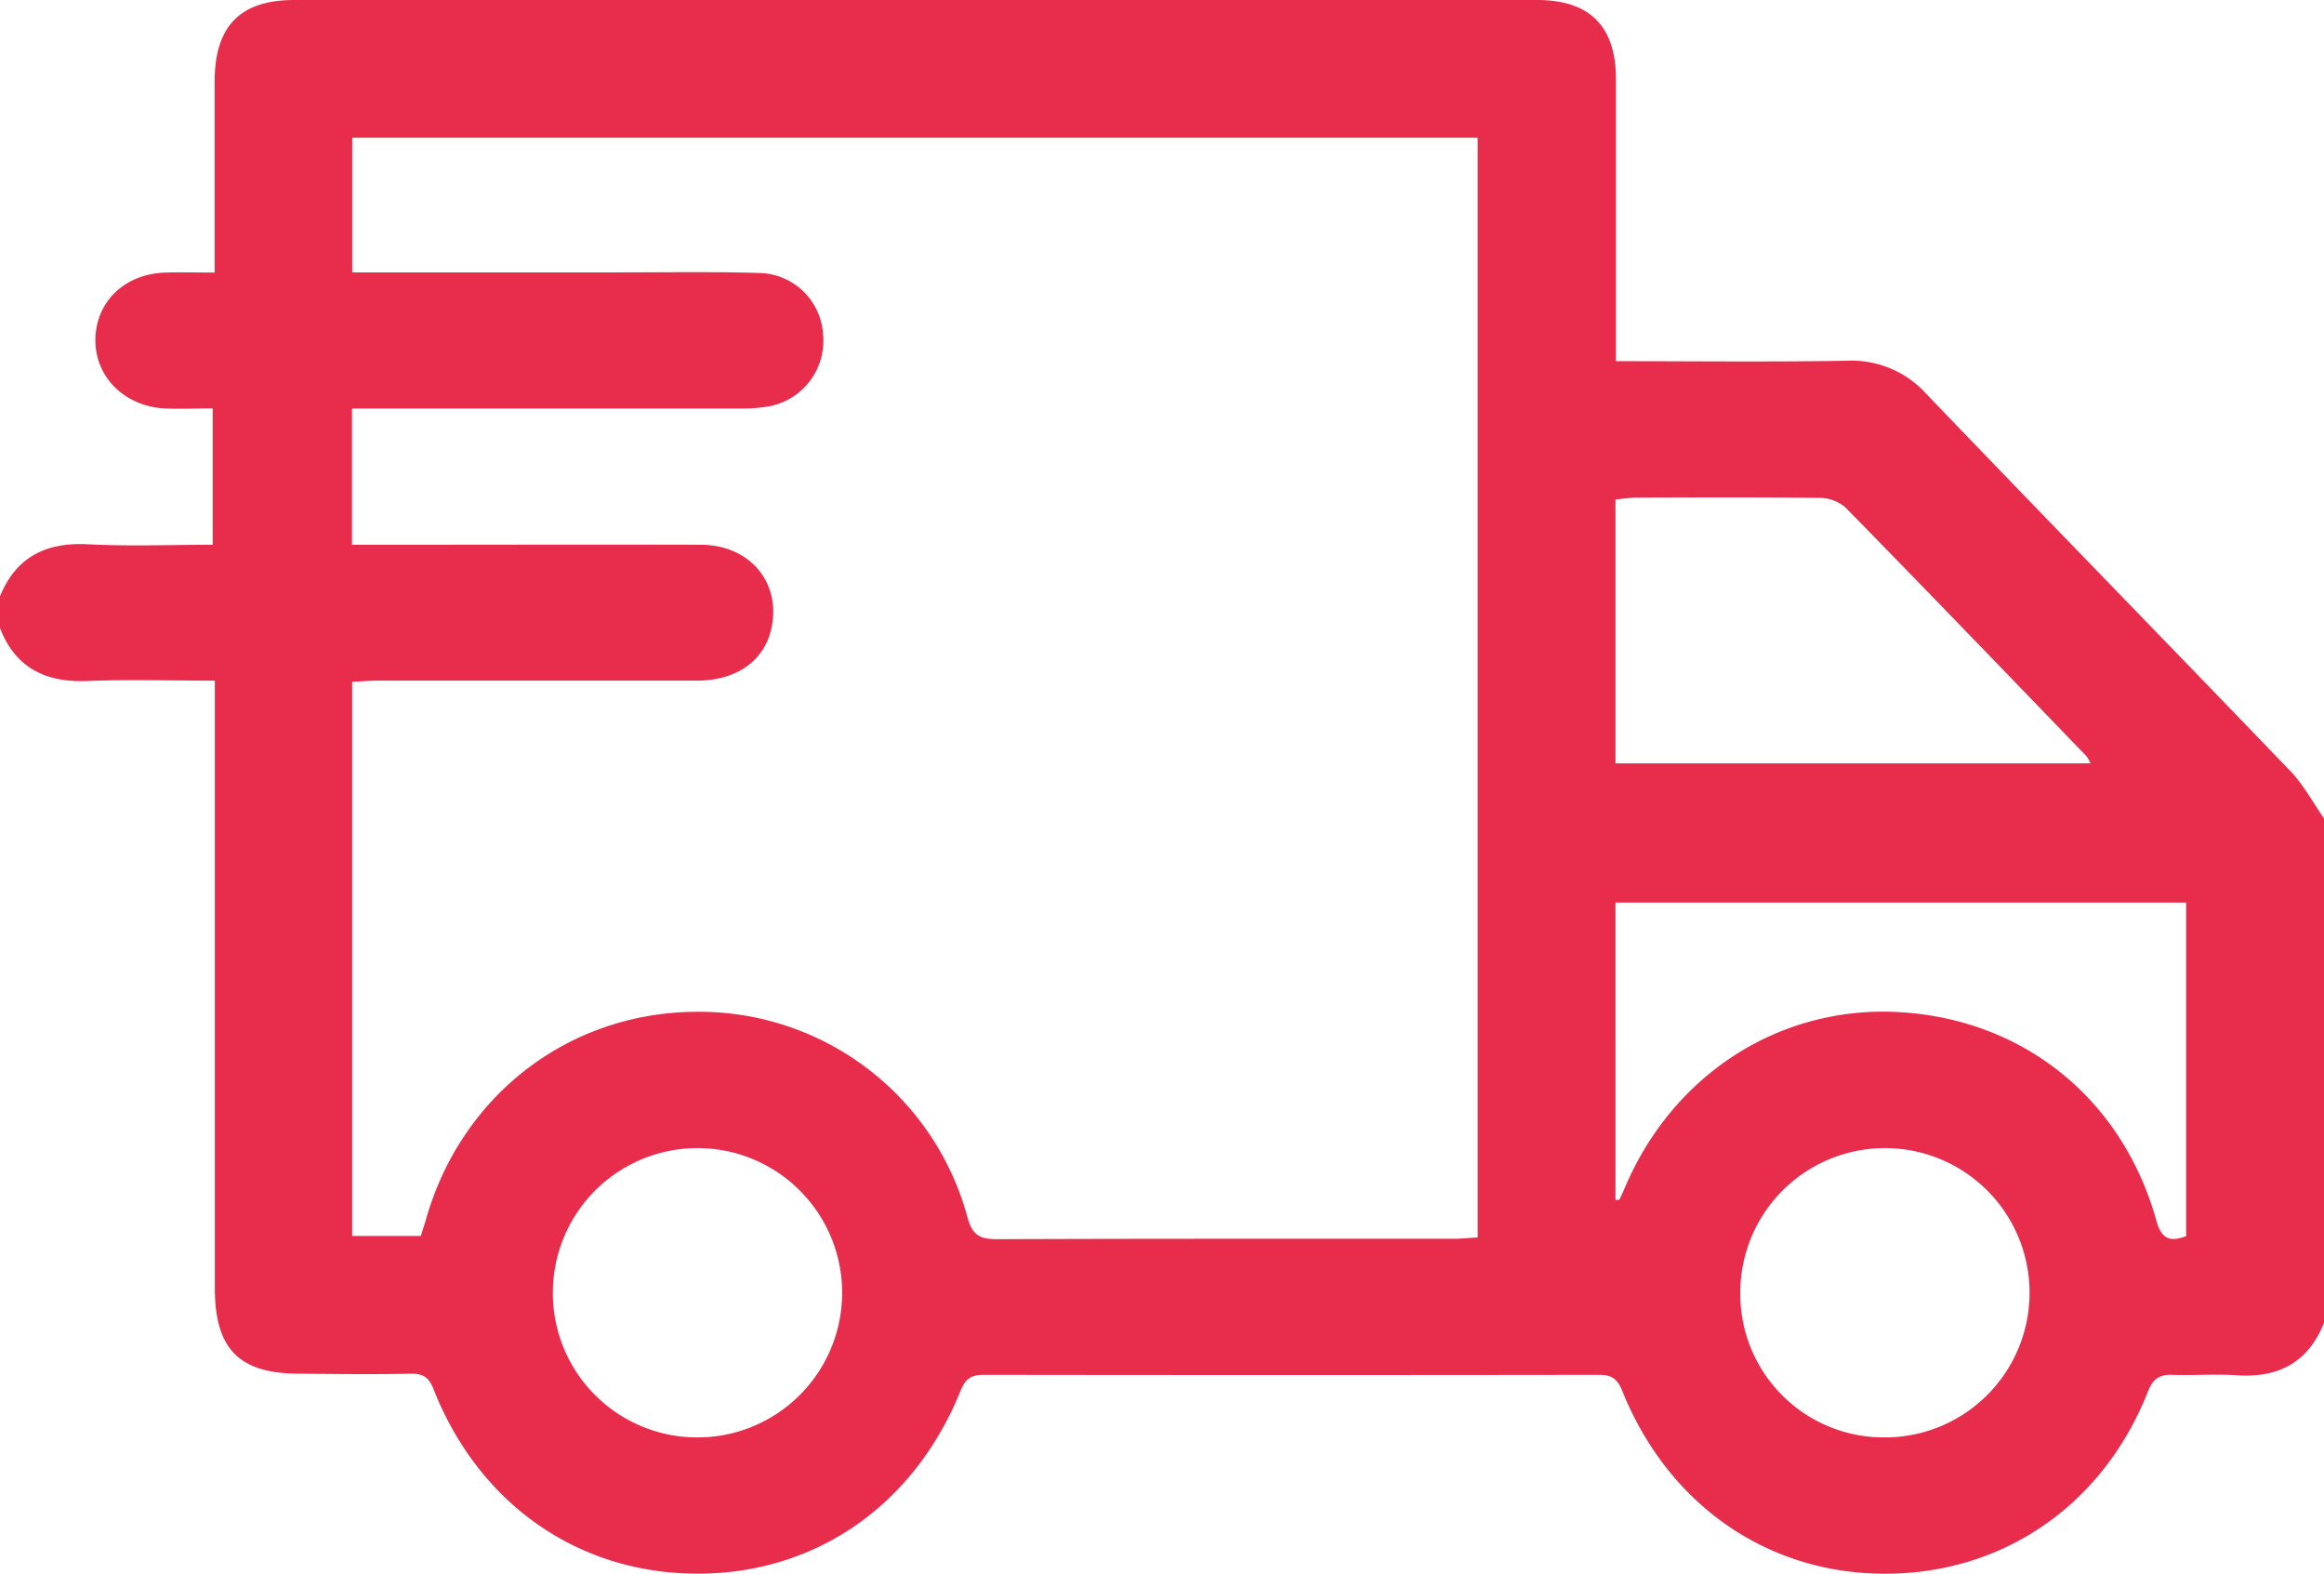 <svg xmlns="http://www.w3.org/2000/svg" viewBox="0 0 384 260"><defs><style>.cls-1{fill:#e82c4c;}</style></defs><title>Ресурс 39</title><g id="Слой_2" data-name="Слой 2"><g id="Слой_1-2" data-name="Слой 1"><path class="cls-1" d="M0,103.75V98.5C2.69,92,7.6,89.56,14.53,89.92S28.21,90,35.15,90V67.47c-2.93,0-5.55.13-8.15,0C20.31,67,15.55,62,15.77,55.82s5-10.61,11.62-10.79c2.58-.07,5.17,0,8.08,0,0-10.88,0-21.23,0-31.58C35.48,4.3,39.69,0,48.66,0Q151.34,0,254,0c8.62,0,12.94,4.31,13,12.85q0,21.36,0,42.72c0,1.31,0,2.62,0,4.1,13.08,0,25.58.15,38.06-.07a16.66,16.66,0,0,1,13.26,5.51c20,20.84,40.13,41.48,60.12,62.28,2.2,2.29,3.73,5.21,5.58,7.84V218.5c-2.6,6.58-7.53,9.18-14.46,8.71-3.48-.24-7,.05-10.5-.07-2.13-.08-3.26.52-4.13,2.71-7.36,18.71-23.8,30.08-43.28,30.15s-36-11.3-43.62-30.26c-.81-2-1.8-2.6-3.81-2.6q-50.81.07-101.62,0c-2,0-3,.49-3.85,2.55-7.65,19-24,30.34-43.58,30.3s-36-11.44-43.51-30.42c-.78-2-1.71-2.66-3.79-2.62-6.12.13-12.25.05-18.37,0-10,0-14-4.07-14-14.17q0-47.81,0-95.62c0-1.45,0-2.9,0-4.71-7.36,0-14.21-.21-21.05.06S2.54,110.39,0,103.75ZM58.16,90h6.21c17.12,0,34.24-.05,51.37,0,8,0,13.15,6,11.81,13.35-1,5.64-5.64,9.09-12.42,9.1-17.5,0-35,0-52.49,0-1.45,0-2.89.12-4.45.19v91.56H69.52c.3-.93.58-1.75.82-2.58C76.14,181,93.9,167.29,115,167.16a45.94,45.94,0,0,1,44.89,34.07c.82,2.93,2.14,3.51,4.91,3.5,25.12-.1,50.24-.06,75.36-.07,1.21,0,2.42-.13,4-.22V22.75H58.2V45h44.36c7.62,0,15.25-.13,22.87.1A10.78,10.78,0,0,1,136,55.33a11,11,0,0,1-9.17,11.84,27.2,27.2,0,0,1-4.85.32q-29.62,0-59.24,0H58.16ZM266.92,198.24h.64c.26-.56.54-1.12.78-1.69,7.94-19.07,25.83-30.55,45.72-29.32,20.45,1.27,36.69,14.43,42.26,34.51.91,3.26,2.54,3.36,4.9,2.49V149.11h-94.3Zm78.5-72.12a6.19,6.19,0,0,0-.64-1.16c-13.26-13.74-26.51-27.51-39.88-41.15a6.61,6.61,0,0,0-4.28-1.55c-10.11-.13-20.23-.08-30.34-.05a32.05,32.05,0,0,0-3.36.34v43.57ZM115.25,237.48a23.9,23.9,0,1,0-23.9-24.05A23.85,23.85,0,0,0,115.25,237.48Zm196.11,0a23.9,23.9,0,1,0-23.81-23.86A23.7,23.7,0,0,0,311.35,237.48Z"/></g></g></svg>
